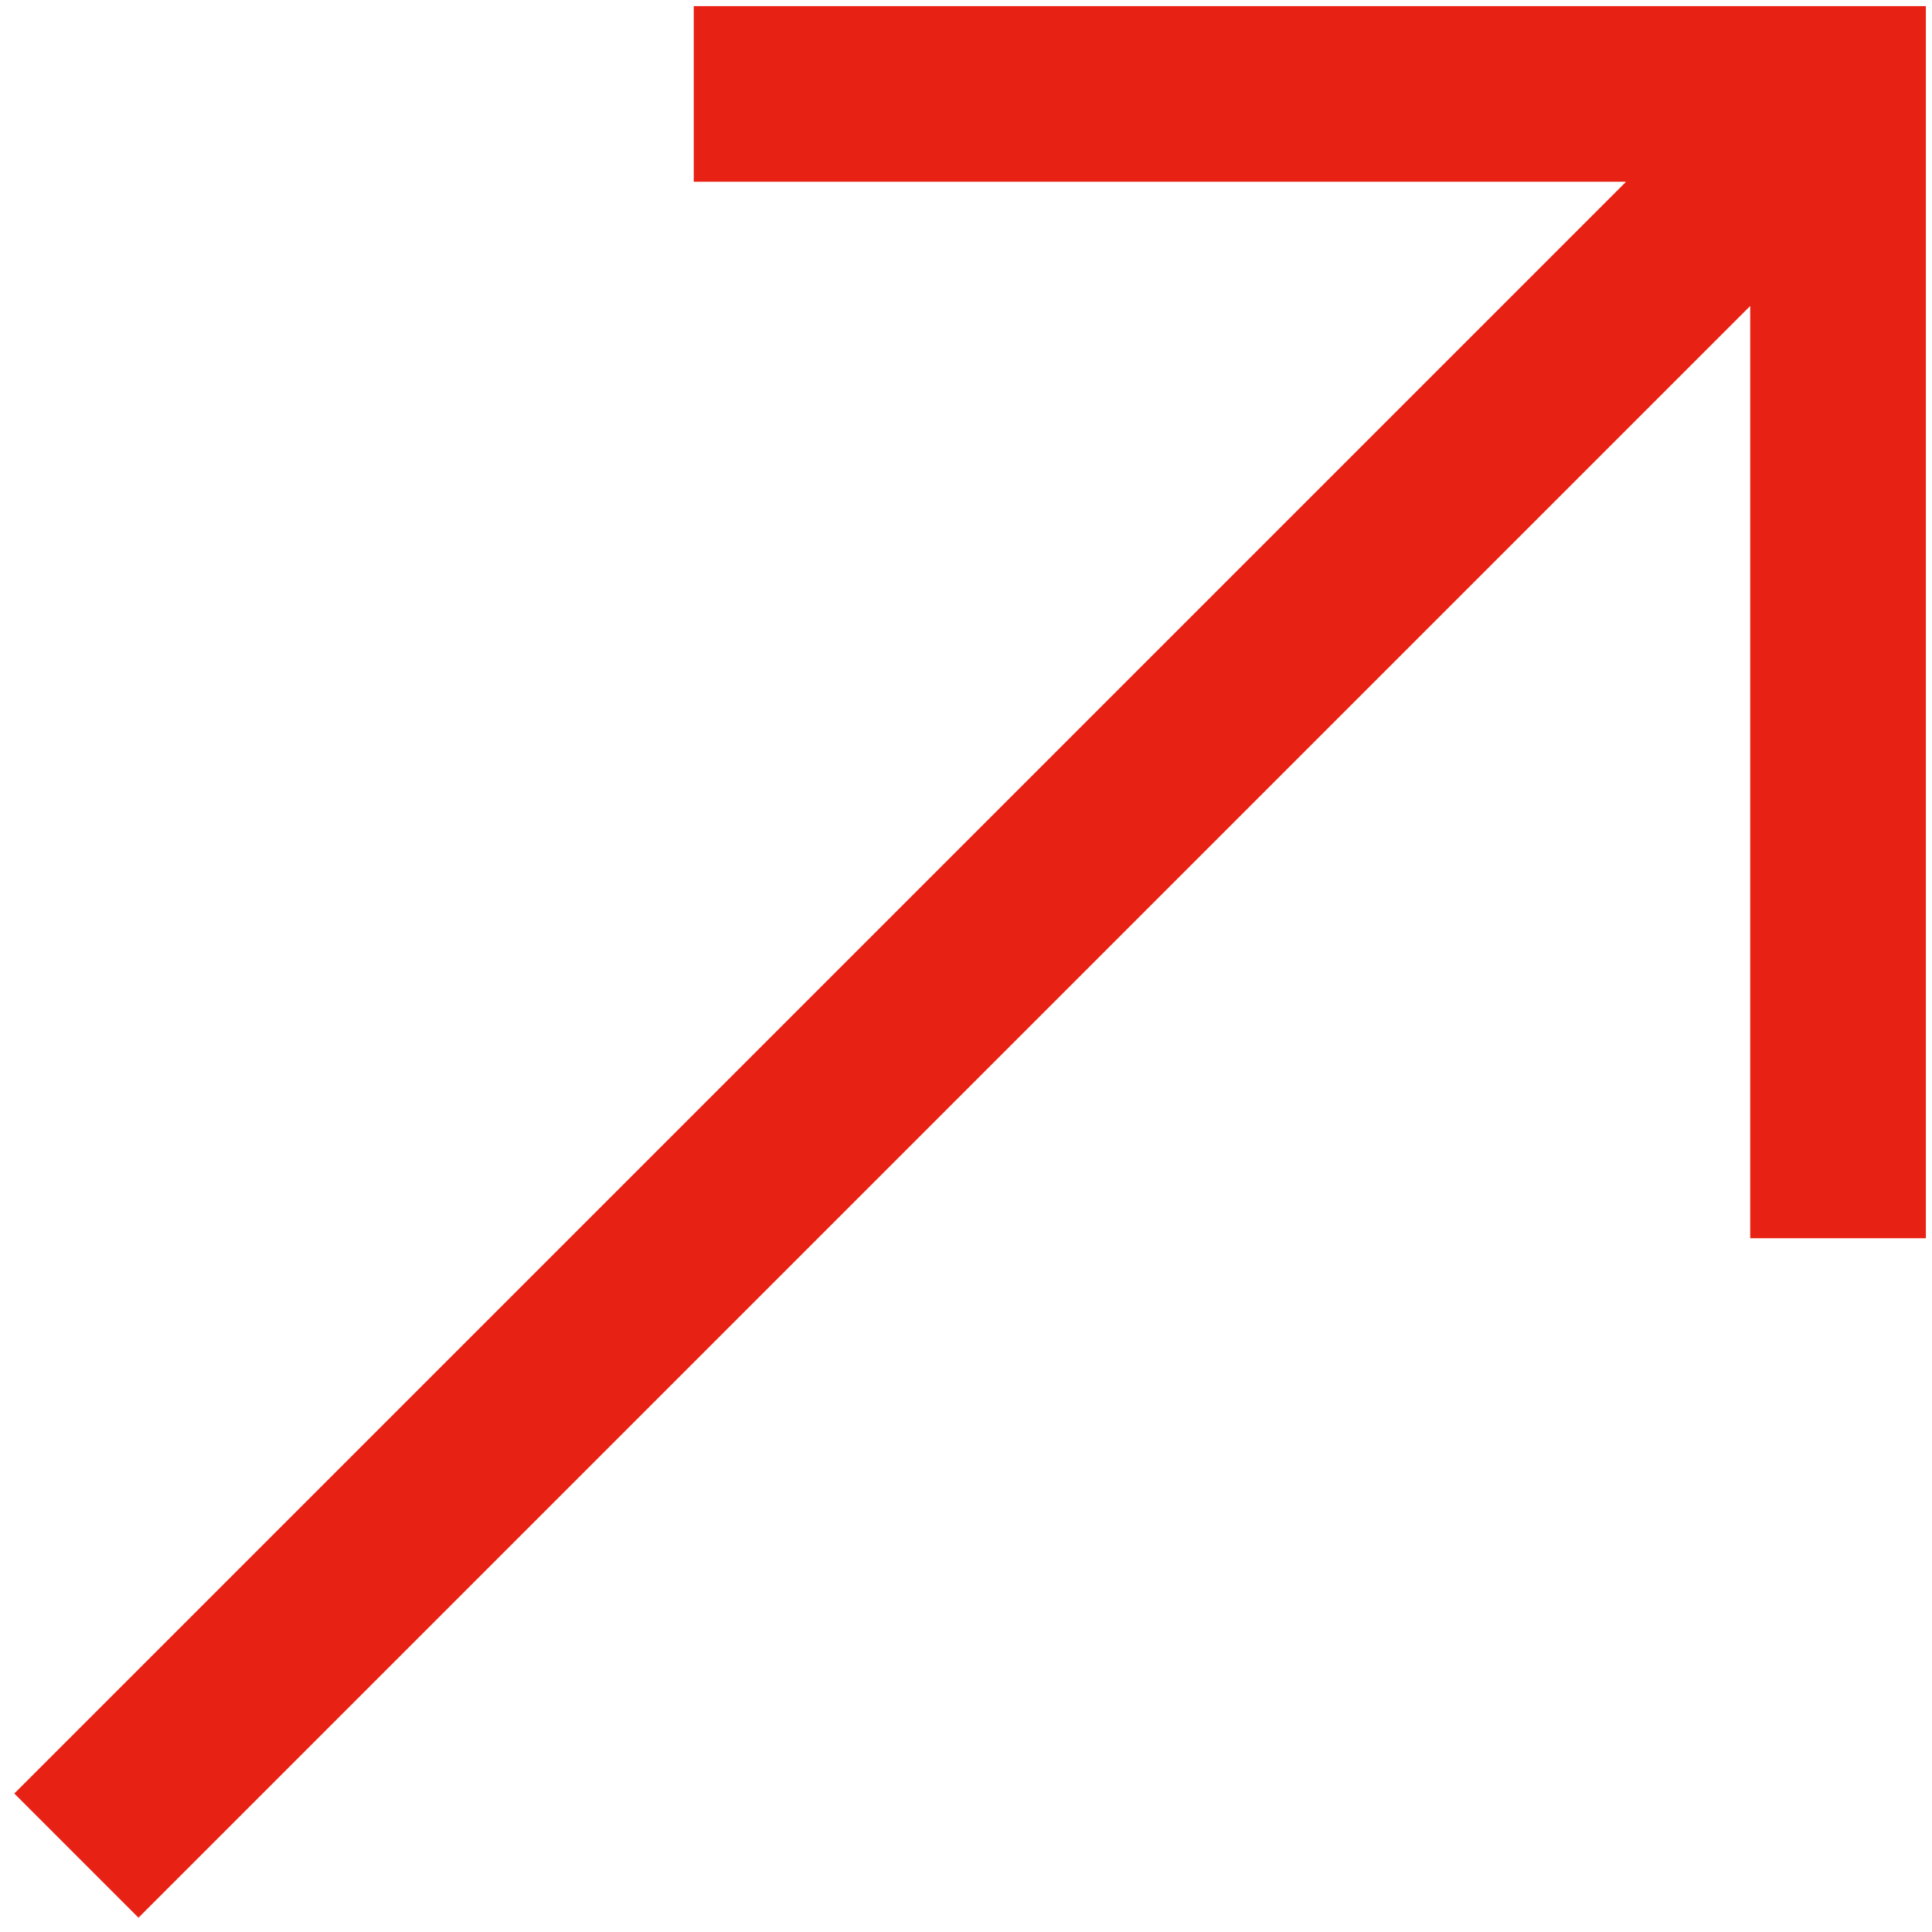 <svg xmlns="http://www.w3.org/2000/svg" id="_Слой_1" viewBox="0 0 22 22"><defs><style>.cls-1{fill:none;stroke:#e72113;stroke-miterlimit:10;stroke-width:2px}</style></defs><path class="cls-1" d="M21.14.86L.87 21.13m20.06-7.03V1.07H7.9"/></svg>